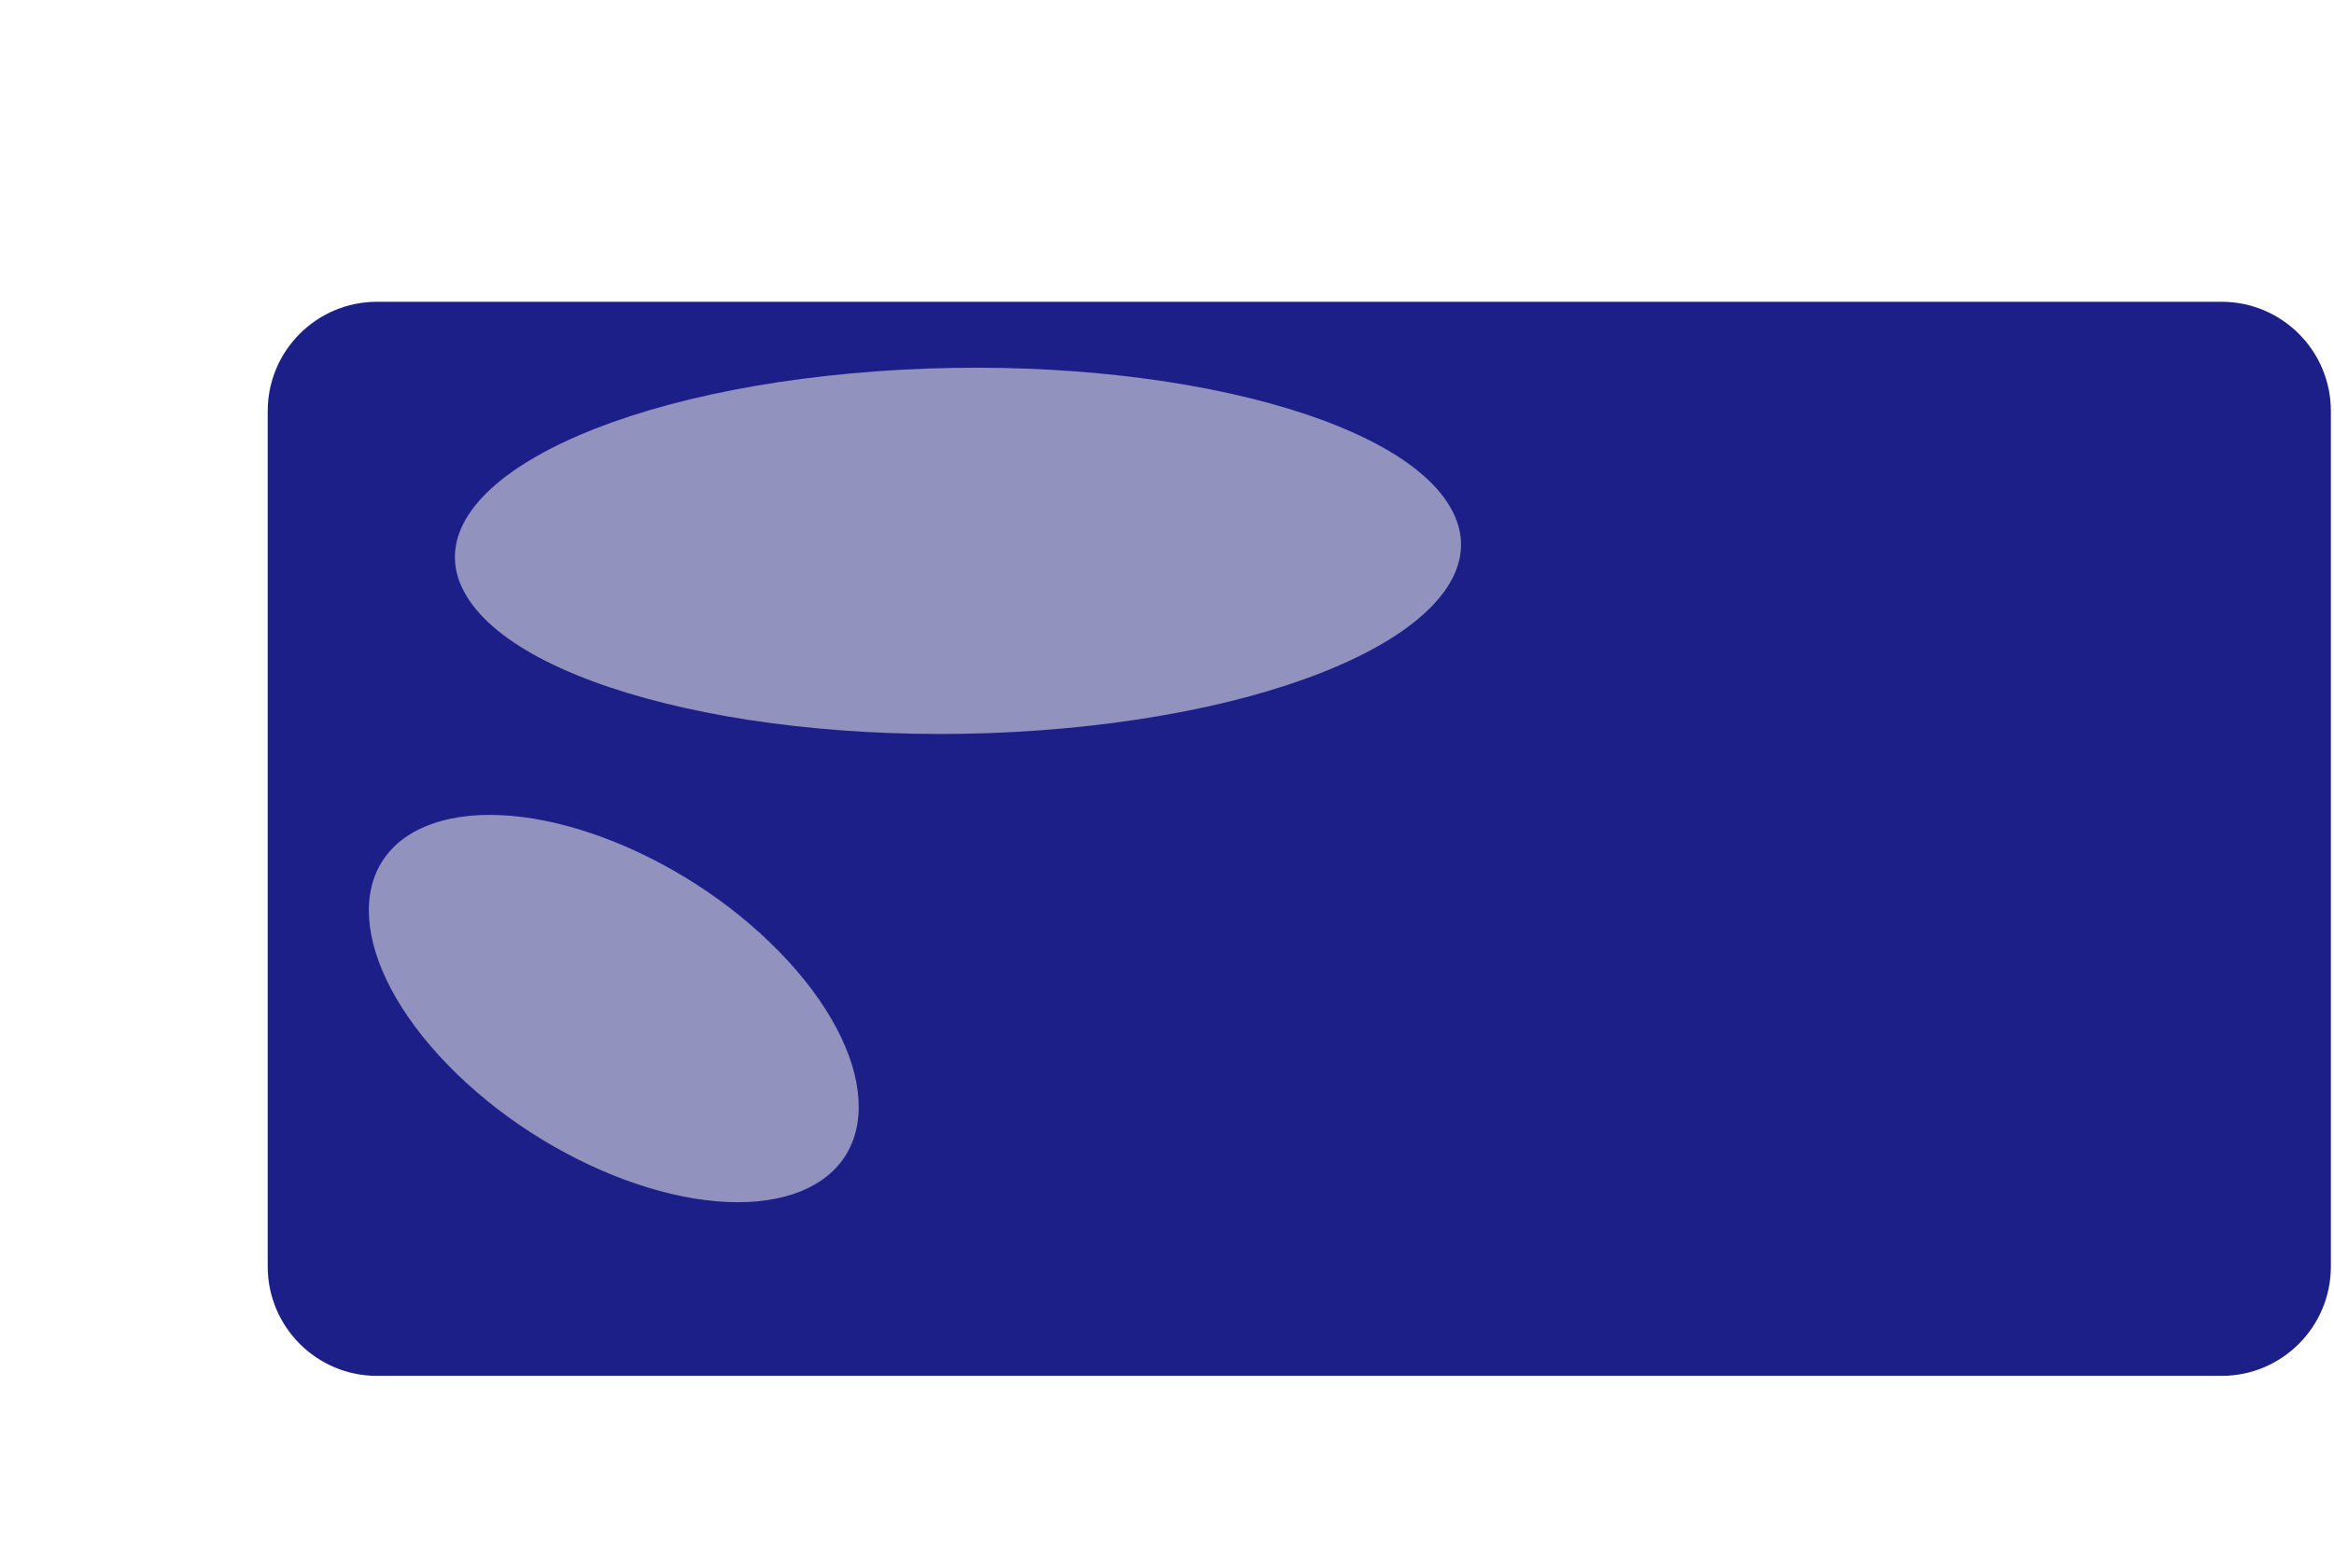 <?xml version="1.0" encoding="UTF-8"?> <svg xmlns="http://www.w3.org/2000/svg" width="619" height="416" viewBox="0 0 619 416" fill="none"> <g clip-path="url(#clip0_381_79)"> <path d="M589.17 80.054H100C83.984 80.054 71 93.037 71 109.054V336.001C71 352.017 83.984 365.001 100 365.001H589.17C605.186 365.001 618.17 352.017 618.17 336.001V109.054C618.17 93.037 605.186 80.054 589.17 80.054Z" fill="#1D1F89"></path> <g filter="url(#filter0_f_381_79)"> <path d="M384.457 134.247C399.982 160.256 354.187 186.661 282.172 193.225C210.158 199.788 139.193 184.025 123.668 158.016C108.143 132.007 153.937 105.602 225.952 99.038C297.967 92.474 368.932 108.238 384.457 134.247Z" fill="#E5E5E5" fill-opacity="0.58"></path> </g> <g filter="url(#filter1_f_381_79)"> <path d="M114.935 218.44C139.2 210.137 180.292 225.397 206.718 252.523C233.144 279.649 234.897 308.37 210.632 316.672C186.368 324.974 145.276 309.715 118.85 282.589C92.424 255.462 90.671 226.742 114.935 218.44Z" fill="#E5E5E5" fill-opacity="0.58"></path> </g> </g> <defs> <filter id="filter0_f_381_79" x="23.645" y="0.55" width="460.836" height="291.163" filterUnits="userSpaceOnUse" color-interpolation-filters="sRGB"> <feFlood flood-opacity="0" result="BackgroundImageFix"></feFlood> <feBlend mode="normal" in="SourceGraphic" in2="BackgroundImageFix" result="shape"></feBlend> <feGaussianBlur stdDeviation="48.5" result="effect1_foregroundBlur_381_79"></feGaussianBlur> </filter> <filter id="filter1_f_381_79" x="0.824" y="119.177" width="323.92" height="296.757" filterUnits="userSpaceOnUse" color-interpolation-filters="sRGB"> <feFlood flood-opacity="0" result="BackgroundImageFix"></feFlood> <feBlend mode="normal" in="SourceGraphic" in2="BackgroundImageFix" result="shape"></feBlend> <feGaussianBlur stdDeviation="48.5" result="effect1_foregroundBlur_381_79"></feGaussianBlur> </filter> <clipPath id="clip0_381_79"> <rect width="619" height="416" fill="white"></rect> </clipPath> </defs> </svg> 
